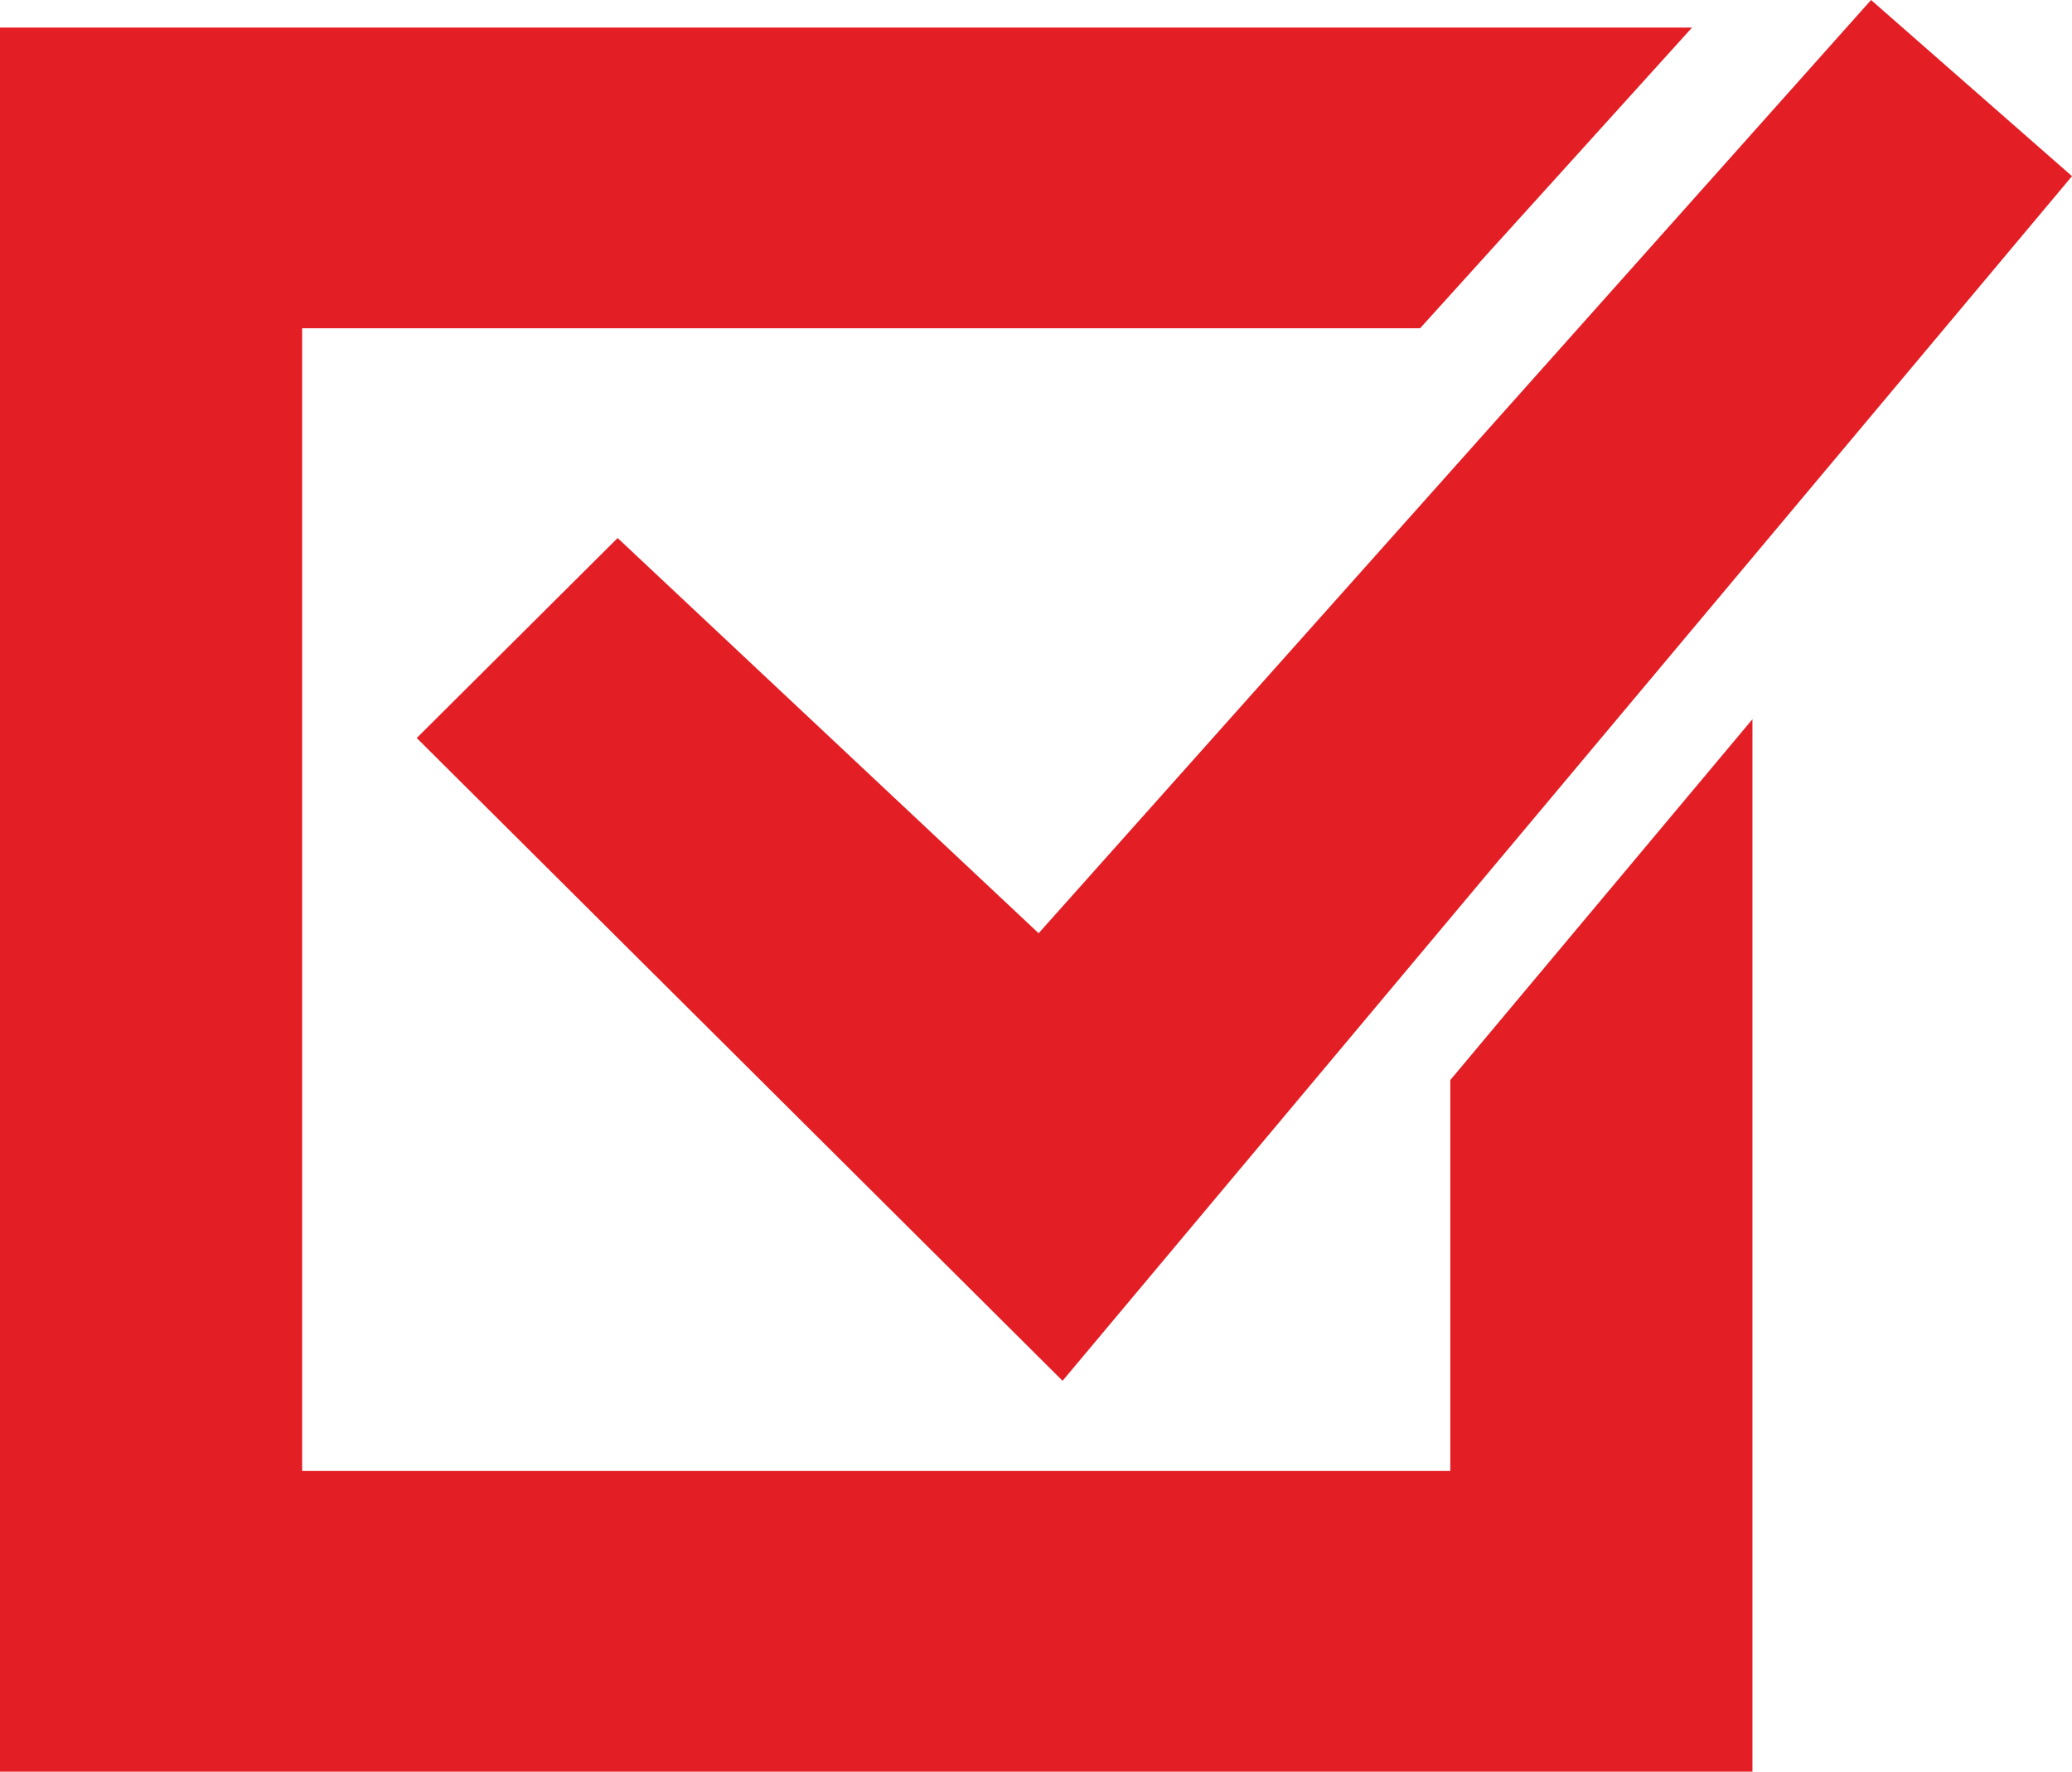 <?xml version="1.0" encoding="UTF-8"?>
<svg xmlns="http://www.w3.org/2000/svg" id="Isolation_Mode" data-name="Isolation Mode" viewBox="0 0 400 342.03">
  <defs>
    <style> .cls-1 { fill: #e41e25; stroke-width: 0px; } </style>
  </defs>
  <path class="cls-1" d="M119.24,103.87l81.27,76.29L361.21,0l38.79,34.01-194.87,232.55-124.68-124.09,38.79-38.61ZM0,5.32h326.65l-52.5,58.05H58.33v220.6h221.65v-75.47l58.33-69.66v203.18H0V5.32Z"></path>
</svg>
